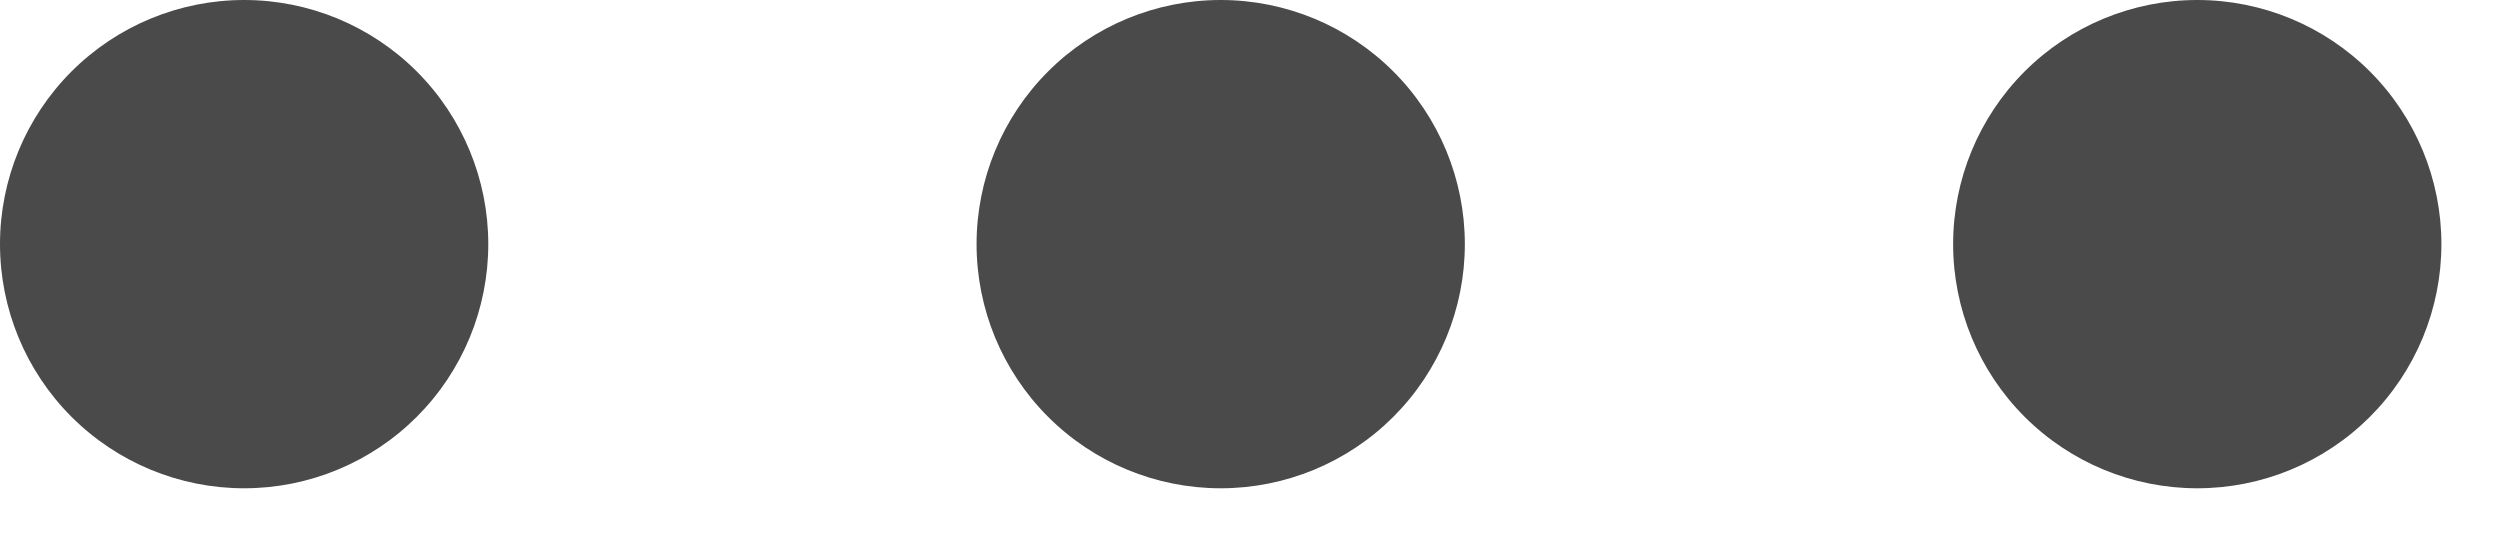 <svg xmlns="http://www.w3.org/2000/svg" width="32" height="7" viewBox="0 0 32 7" fill="none"><path d="M25 3.125C25 2.296 25.329 1.501 25.915 0.915C26.501 0.329 27.296 0 28.125 0C28.954 0 29.749 0.329 30.335 0.915C30.921 1.501 31.25 2.296 31.25 3.125C31.25 3.954 30.921 4.749 30.335 5.335C29.749 5.921 28.954 6.25 28.125 6.25C27.296 6.25 26.501 5.921 25.915 5.335C25.329 4.749 25 3.954 25 3.125ZM12.5 3.125C12.5 2.296 12.829 1.501 13.415 0.915C14.001 0.329 14.796 0 15.625 0C16.454 0 17.249 0.329 17.835 0.915C18.421 1.501 18.75 2.296 18.75 3.125C18.75 3.954 18.421 4.749 17.835 5.335C17.249 5.921 16.454 6.25 15.625 6.25C14.796 6.25 14.001 5.921 13.415 5.335C12.829 4.749 12.5 3.954 12.5 3.125ZM0 3.125C0 2.296 0.329 1.501 0.915 0.915C1.501 0.329 2.296 0 3.125 0C3.954 0 4.749 0.329 5.335 0.915C5.921 1.501 6.25 2.296 6.25 3.125C6.25 3.954 5.921 4.749 5.335 5.335C4.749 5.921 3.954 6.25 3.125 6.25C2.296 6.25 1.501 5.921 0.915 5.335C0.329 4.749 0 3.954 0 3.125Z" fill="#4A4A4A"></path></svg>